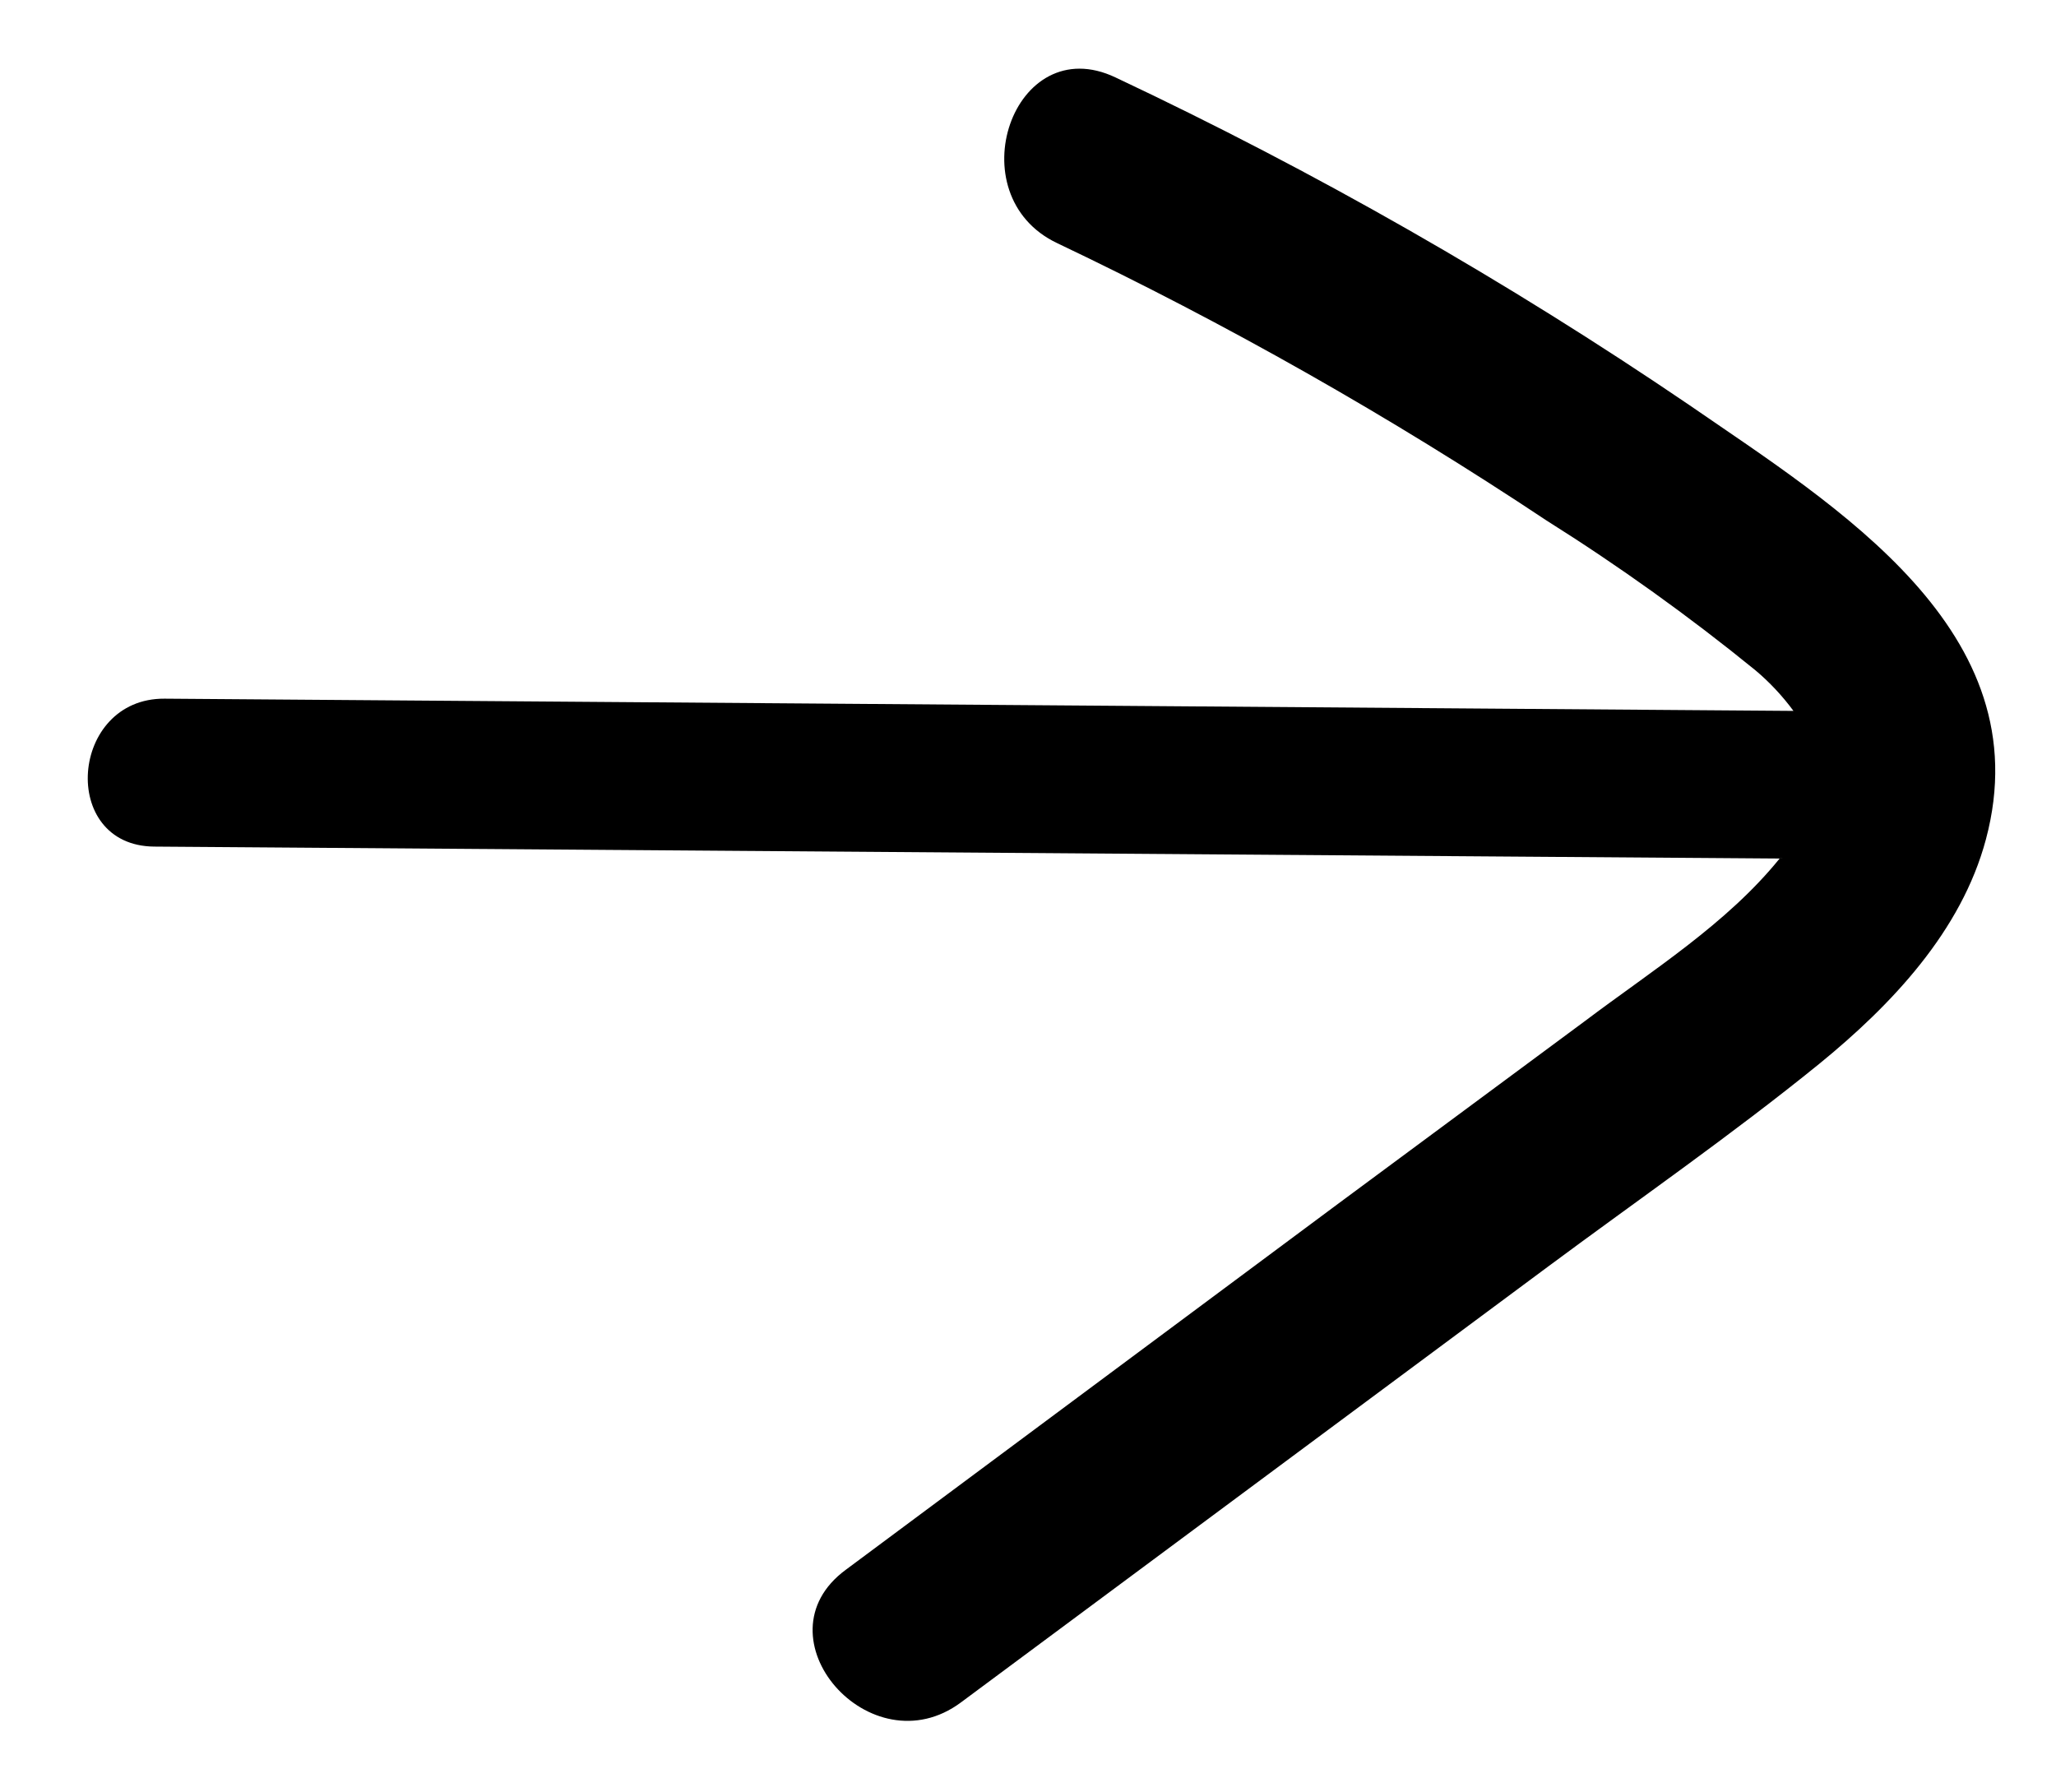 <svg width="39" height="34" viewBox="0 0 39 34" fill="none" xmlns="http://www.w3.org/2000/svg">
<path d="M2.925 16.059L33.757 16.286C32.758 17.522 31.329 18.415 30.065 19.368L25.392 22.827L16.041 29.779C14.318 31.051 16.514 33.567 18.228 32.293L29.358 24.031C31.072 22.759 32.845 21.53 34.503 20.185C35.878 19.065 37.207 17.663 37.671 15.92C38.727 11.966 34.818 9.597 32.048 7.686C28.587 5.333 24.946 3.254 21.16 1.469C19.223 0.549 18.135 3.701 20.053 4.612C23.268 6.142 26.37 7.901 29.335 9.873C30.711 10.738 32.033 11.685 33.294 12.711C33.566 12.939 33.809 13.199 34.02 13.485L3.121 13.253C1.321 13.242 1.114 16.044 2.925 16.059Z" fill="#000"/>
</svg>
